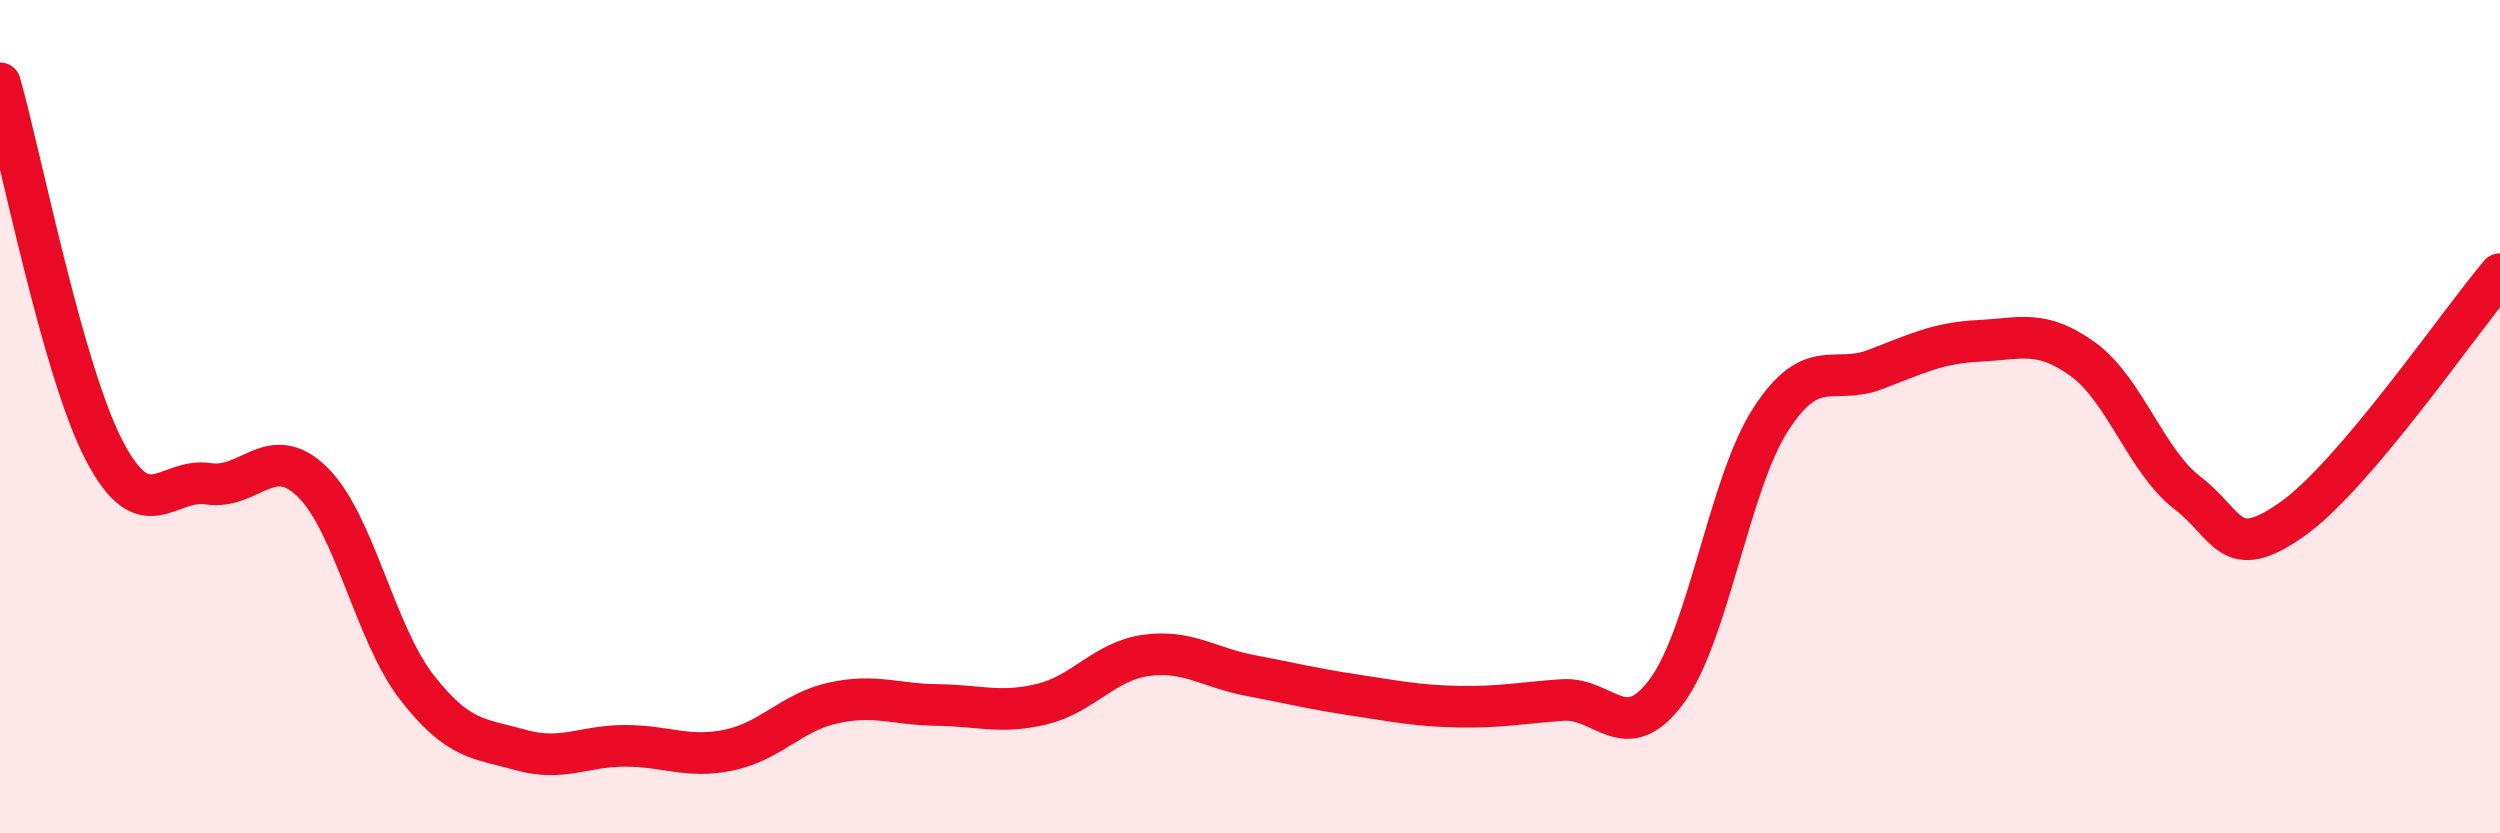 
    <svg width="60" height="20" viewBox="0 0 60 20" xmlns="http://www.w3.org/2000/svg">
      <path
        d="M 0,2 C 0.5,3.76 1.5,8.89 2.5,10.81 C 3.5,12.73 4,11.46 5,11.61 C 6,11.76 6.5,10.59 7.5,11.57 C 8.5,12.55 9,15.2 10,16.49 C 11,17.78 11.5,17.72 12.5,18 C 13.5,18.28 14,17.9 15,17.9 C 16,17.9 16.5,18.21 17.5,18 C 18.5,17.79 19,17.09 20,16.87 C 21,16.65 21.5,16.91 22.5,16.92 C 23.5,16.93 24,17.14 25,16.9 C 26,16.66 26.5,15.87 27.5,15.73 C 28.5,15.59 29,16.02 30,16.21 C 31,16.4 31.5,16.53 32.5,16.68 C 33.5,16.83 34,16.94 35,16.96 C 36,16.98 36.5,16.87 37.5,16.8 C 38.5,16.73 39,17.94 40,16.59 C 41,15.24 41.5,11.6 42.5,10.06 C 43.5,8.52 44,9.25 45,8.87 C 46,8.49 46.5,8.23 47.5,8.18 C 48.5,8.13 49,7.9 50,8.63 C 51,9.36 51.5,11.06 52.5,11.83 C 53.5,12.6 53.5,13.52 55,12.47 C 56.5,11.42 59,7.76 60,6.58L60 20L0 20Z"
        fill="#EB0A25"
        opacity="0.1"
        stroke-linecap="round"
        stroke-linejoin="round"
      />
      <path
        d="M 0,2 C 0.5,3.76 1.5,8.89 2.5,10.81 C 3.5,12.73 4,11.46 5,11.61 C 6,11.76 6.5,10.59 7.5,11.57 C 8.5,12.55 9,15.2 10,16.49 C 11,17.78 11.5,17.72 12.5,18 C 13.5,18.28 14,17.9 15,17.9 C 16,17.9 16.5,18.21 17.5,18 C 18.5,17.79 19,17.09 20,16.87 C 21,16.65 21.5,16.91 22.5,16.92 C 23.5,16.93 24,17.14 25,16.9 C 26,16.66 26.5,15.87 27.5,15.73 C 28.5,15.59 29,16.02 30,16.21 C 31,16.4 31.5,16.53 32.5,16.68 C 33.5,16.83 34,16.94 35,16.96 C 36,16.98 36.5,16.87 37.5,16.8 C 38.5,16.73 39,17.94 40,16.59 C 41,15.24 41.5,11.6 42.5,10.06 C 43.5,8.52 44,9.25 45,8.87 C 46,8.49 46.5,8.23 47.5,8.18 C 48.5,8.13 49,7.9 50,8.63 C 51,9.36 51.5,11.06 52.5,11.83 C 53.5,12.6 53.5,13.52 55,12.47 C 56.5,11.42 59,7.76 60,6.58"
        stroke="#EB0A25"
        stroke-width="1"
        fill="none"
        stroke-linecap="round"
        stroke-linejoin="round"
      />
    </svg>
  